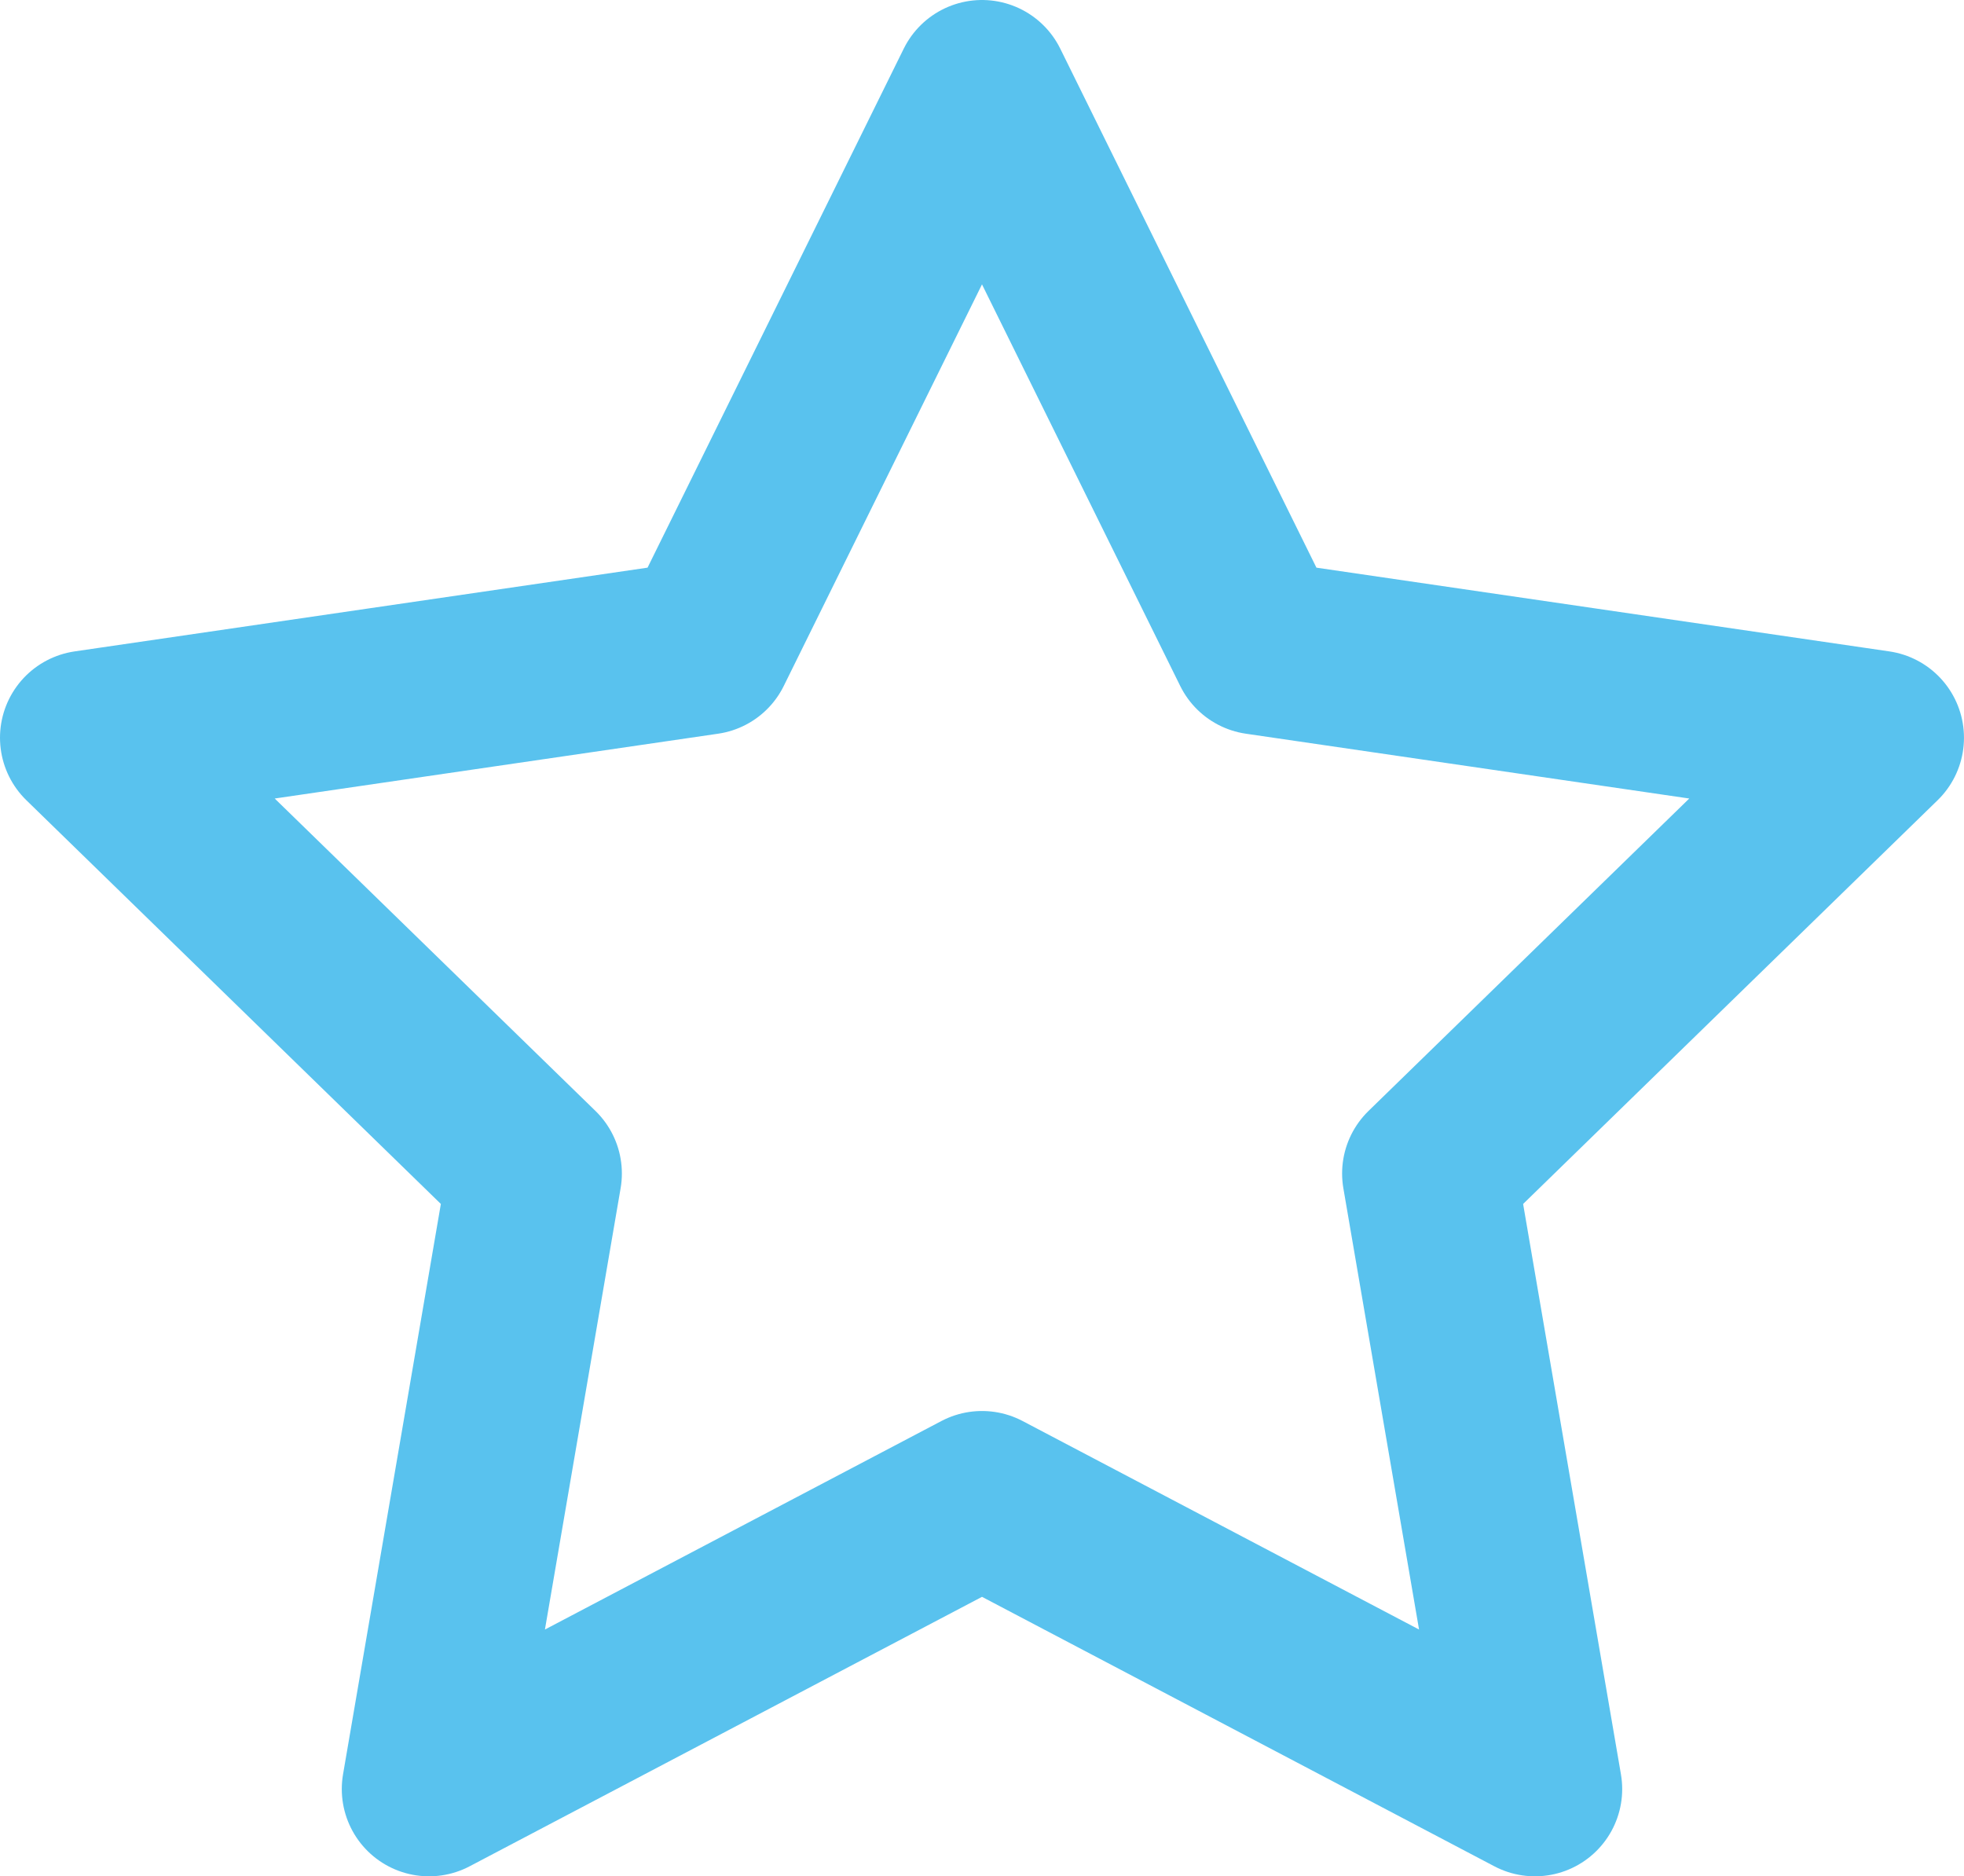 <svg xmlns="http://www.w3.org/2000/svg" width="78.782" height="75.265" viewBox="0 0 78.782 75.265">
  <path id="Icon_feather-star" data-name="Icon feather-star" d="M38.891,3l11.09,22.468,24.8,3.625L56.836,46.572l4.235,24.693L38.891,59.6,16.71,71.265l4.235-24.693L3,29.093l24.8-3.625Z" transform="translate(0.5 0.5)" fill="none" stroke="#59c2ee" stroke-linecap="round" stroke-linejoin="round" stroke-width="7"/>
</svg>
